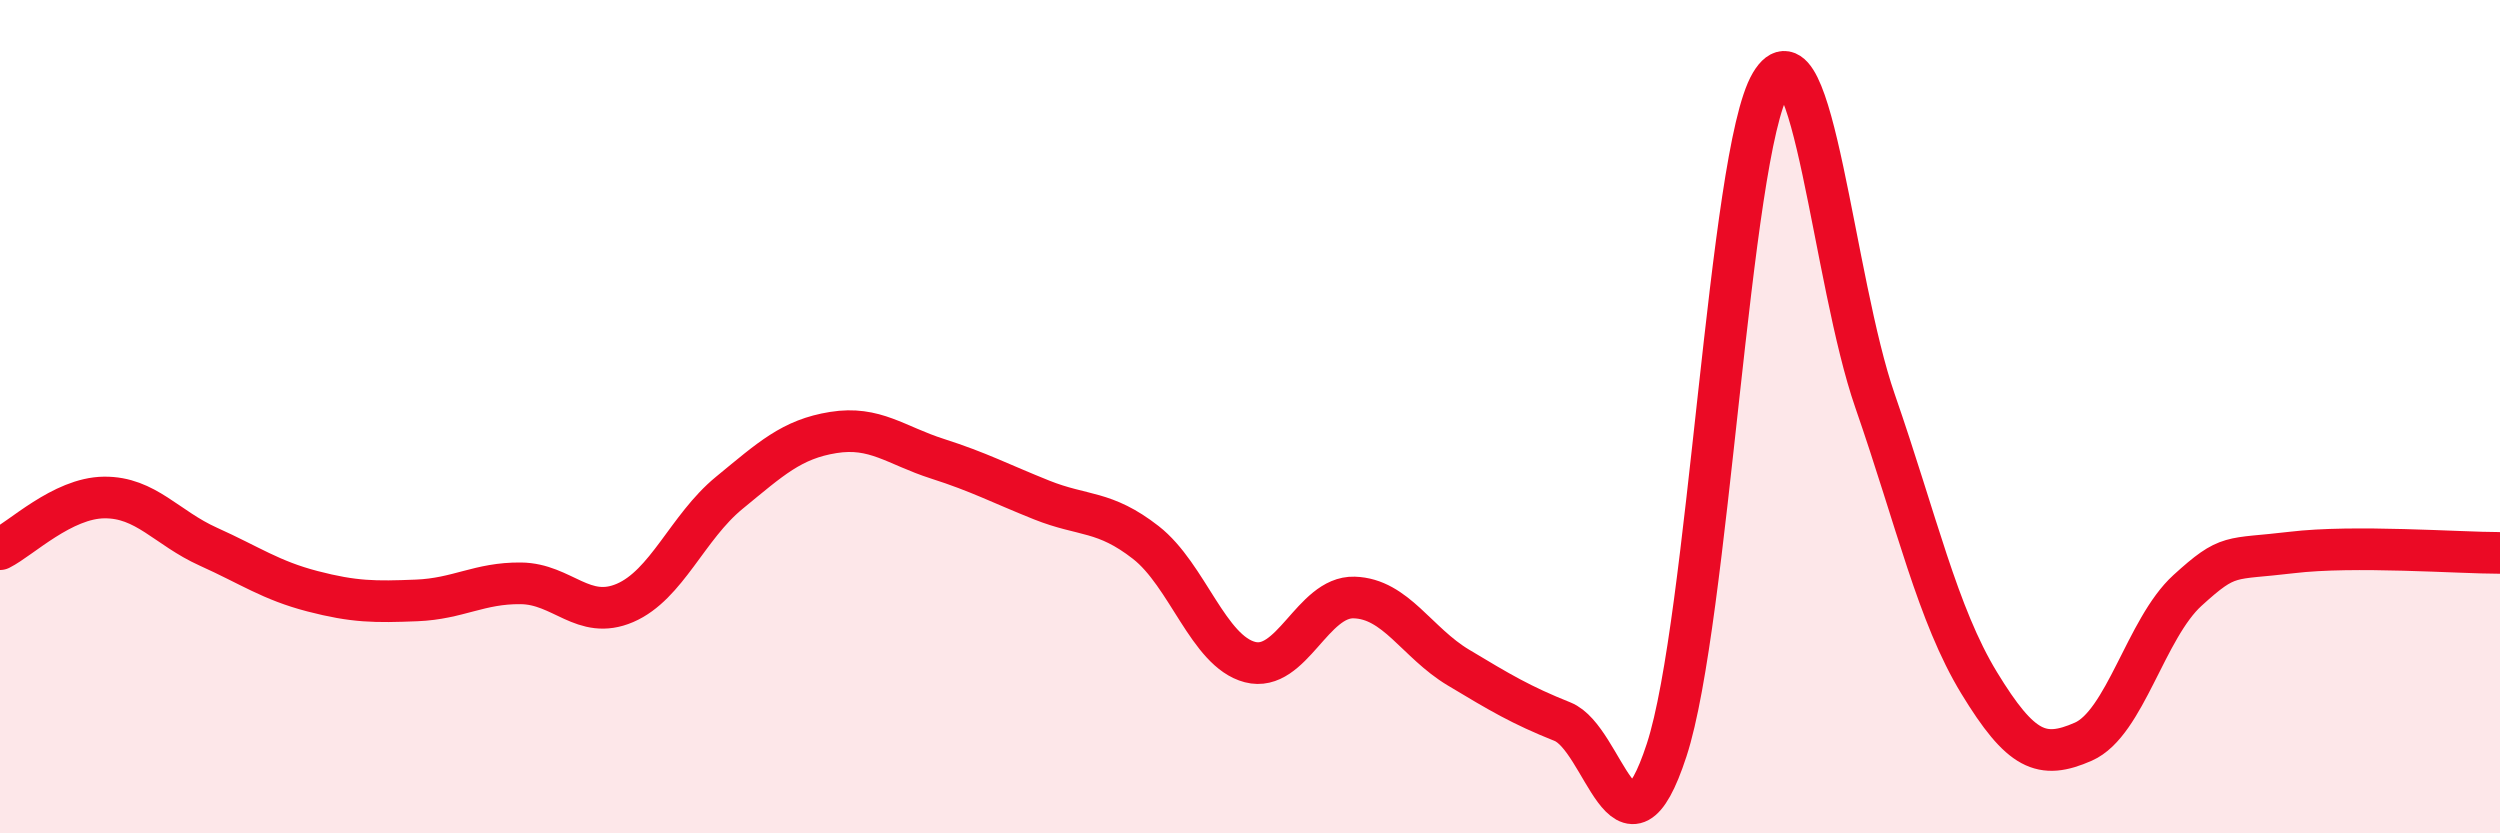 
    <svg width="60" height="20" viewBox="0 0 60 20" xmlns="http://www.w3.org/2000/svg">
      <path
        d="M 0,13.18 C 0.5,12.93 1.5,11.95 2.5,11.94 C 3.5,11.93 4,12.67 5,13.12 C 6,13.57 6.5,13.93 7.5,14.19 C 8.5,14.45 9,14.45 10,14.41 C 11,14.37 11.5,13.99 12.5,14 C 13.5,14.01 14,14.9 15,14.47 C 16,14.04 16.5,12.65 17.5,11.83 C 18.5,11.01 19,10.54 20,10.38 C 21,10.22 21.5,10.69 22.5,11.01 C 23.5,11.33 24,11.6 25,12 C 26,12.4 26.5,12.24 27.5,13.02 C 28.5,13.8 29,15.63 30,15.89 C 31,16.15 31.5,14.31 32.5,14.34 C 33.5,14.37 34,15.42 35,16.02 C 36,16.62 36.5,16.92 37.5,17.32 C 38.5,17.72 39,21.06 40,18 C 41,14.94 41.5,3.68 42.5,2 C 43.5,0.32 44,6.74 45,9.62 C 46,12.5 46.5,14.75 47.5,16.39 C 48.5,18.03 49,18.24 50,17.8 C 51,17.36 51.5,15.08 52.5,14.17 C 53.5,13.26 53.5,13.44 55,13.26 C 56.5,13.08 59,13.27 60,13.27L60 20L0 20Z"
        fill="#EB0A25"
        opacity="0.1"
        stroke-linecap="round"
        stroke-linejoin="round"
      />
      <path
        d="M 0,13.18 C 0.5,12.93 1.5,11.95 2.5,11.94 C 3.5,11.93 4,12.67 5,13.12 C 6,13.57 6.5,13.93 7.5,14.19 C 8.5,14.45 9,14.45 10,14.41 C 11,14.37 11.5,13.99 12.5,14 C 13.5,14.01 14,14.9 15,14.47 C 16,14.04 16.5,12.65 17.5,11.83 C 18.5,11.01 19,10.54 20,10.38 C 21,10.22 21.5,10.69 22.5,11.01 C 23.5,11.33 24,11.6 25,12 C 26,12.4 26.5,12.24 27.5,13.02 C 28.5,13.8 29,15.63 30,15.89 C 31,16.15 31.5,14.31 32.5,14.34 C 33.5,14.37 34,15.42 35,16.02 C 36,16.62 36.5,16.92 37.5,17.32 C 38.5,17.72 39,21.06 40,18 C 41,14.94 41.5,3.68 42.5,2 C 43.5,0.32 44,6.74 45,9.62 C 46,12.5 46.5,14.75 47.5,16.39 C 48.5,18.03 49,18.24 50,17.8 C 51,17.36 51.5,15.08 52.5,14.17 C 53.5,13.26 53.5,13.44 55,13.26 C 56.5,13.08 59,13.27 60,13.27"
        stroke="#EB0A25"
        stroke-width="1"
        fill="none"
        stroke-linecap="round"
        stroke-linejoin="round"
      />
    </svg>
  